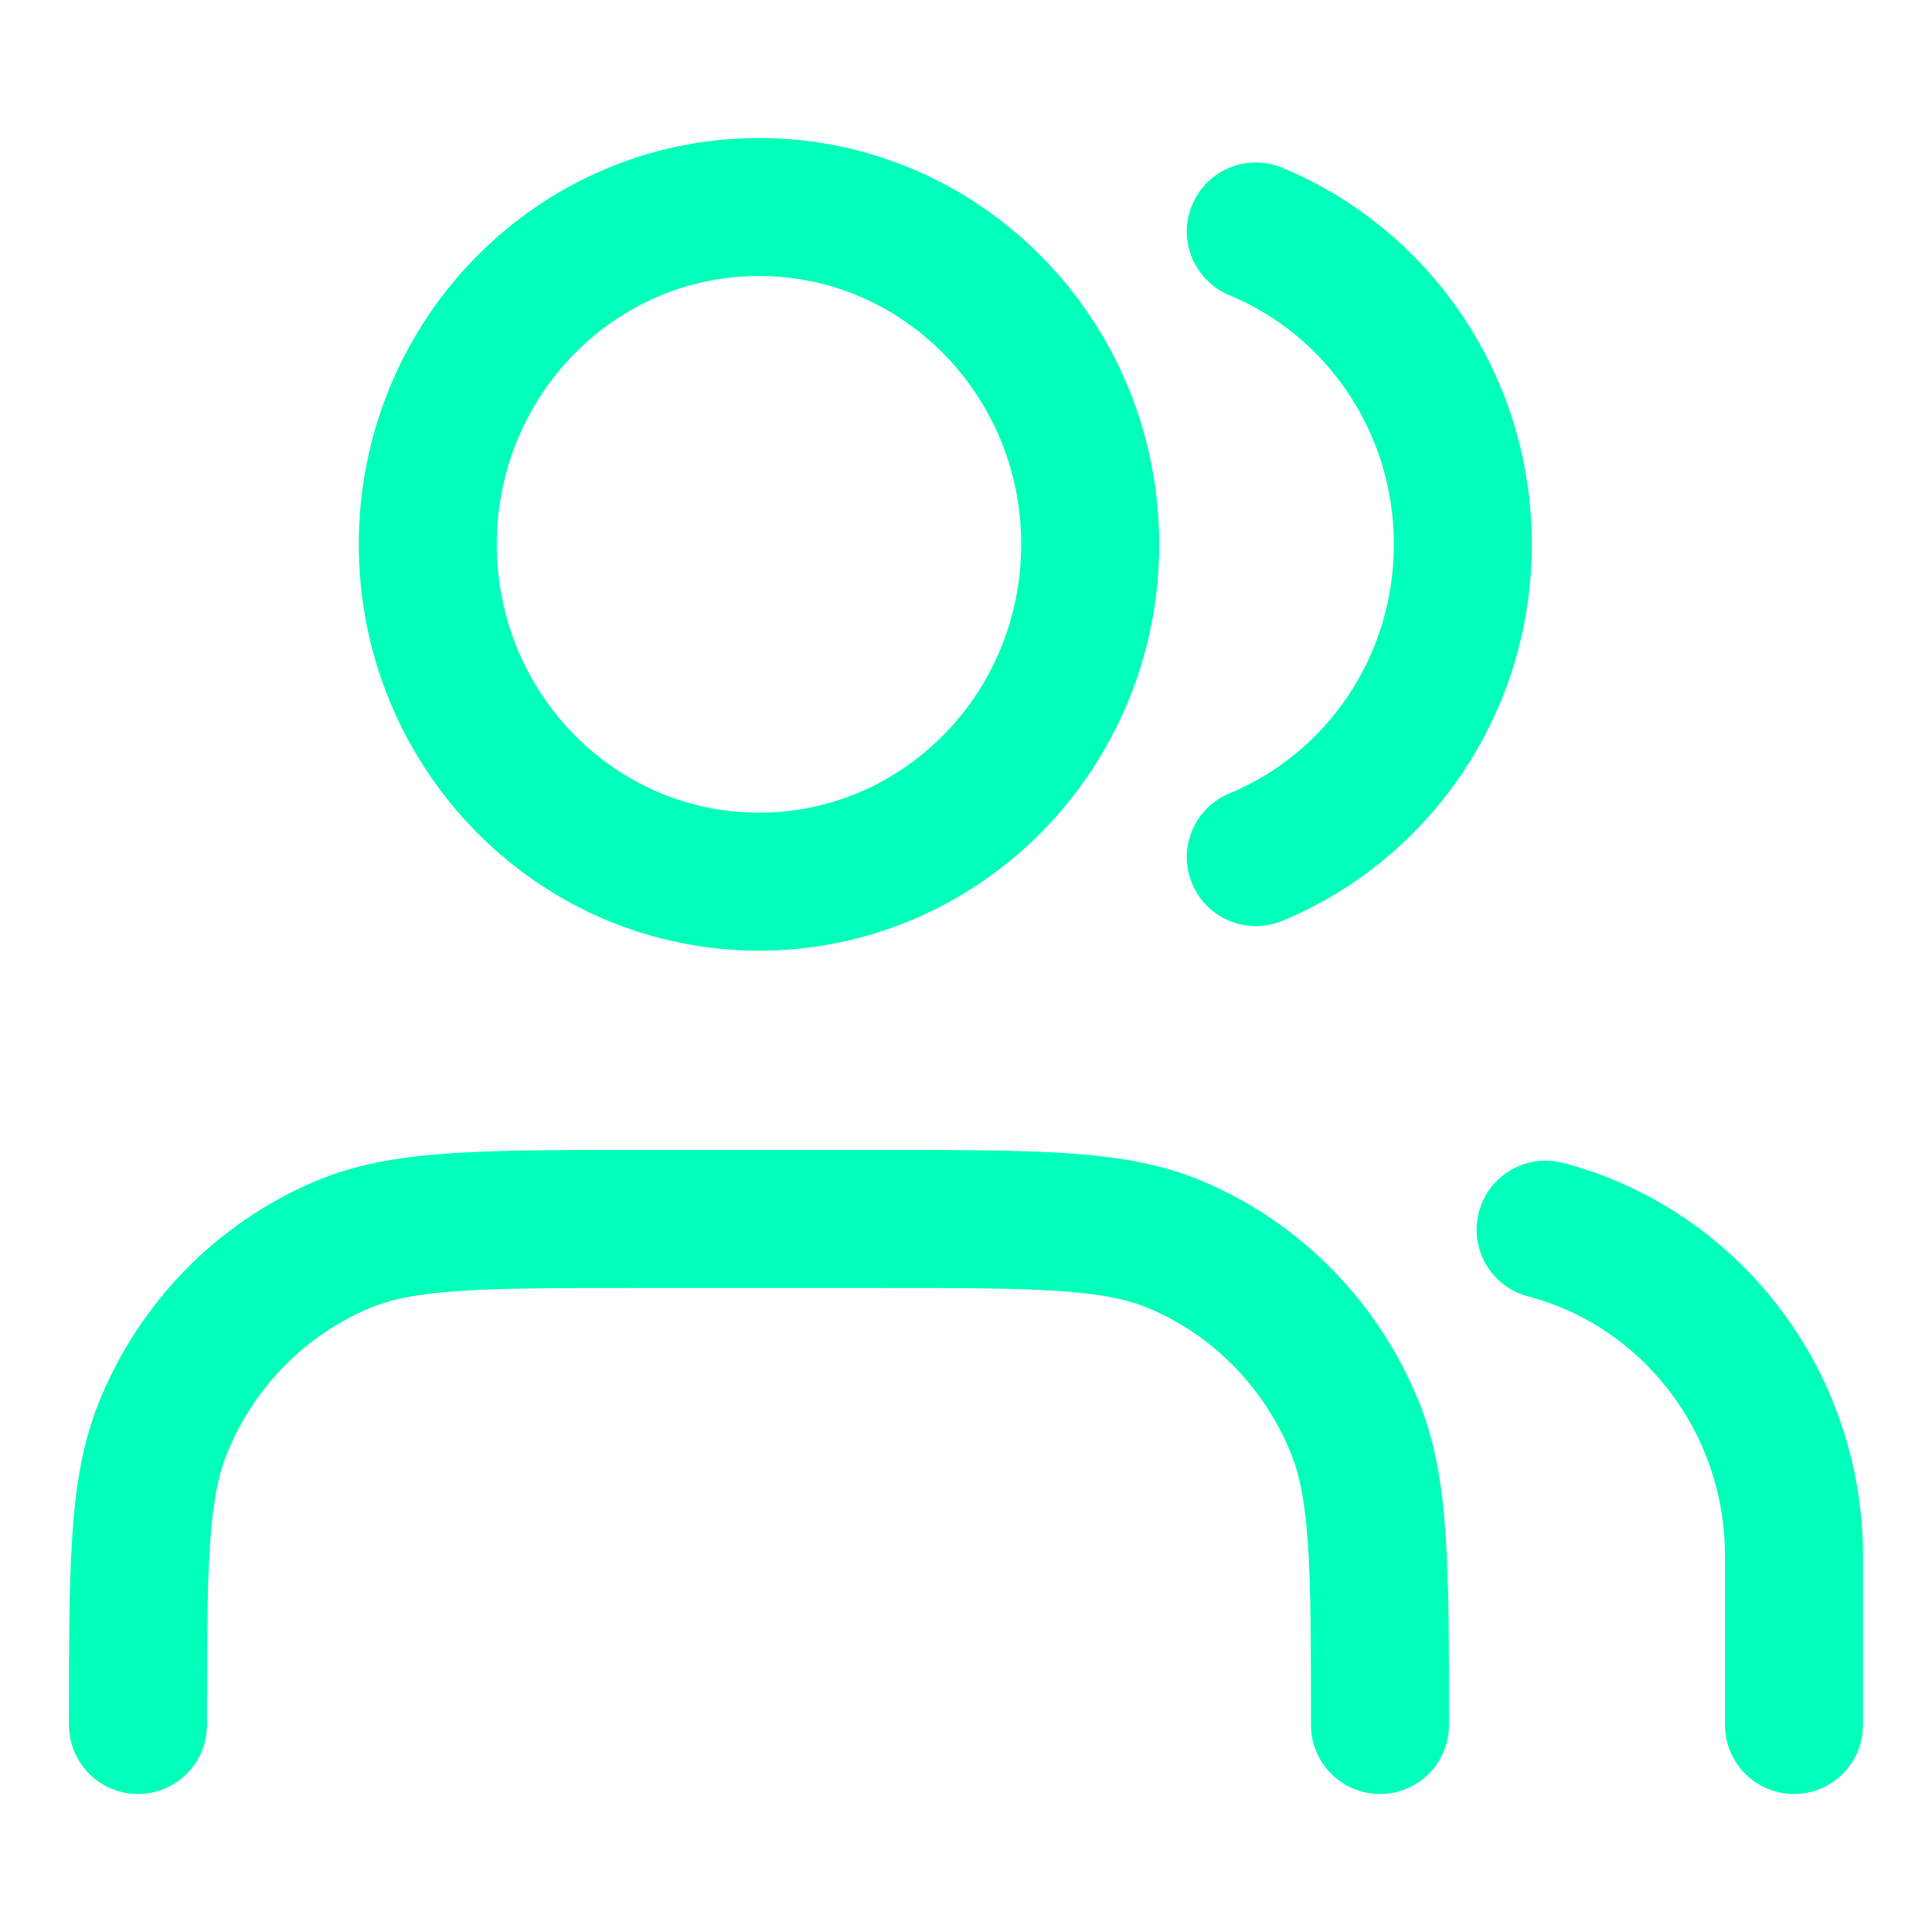 <svg xmlns="http://www.w3.org/2000/svg" width="28" height="28" viewBox="0 0 28 28" fill="none"><path d="M26 25V22.556C26 20.277 24.47 18.363 22.4 17.821M18.2 3.355C19.959 4.081 21.2 5.837 21.2 7.889C21.2 9.941 19.959 11.697 18.2 12.422M20 25C20 22.722 20 21.583 19.635 20.685C19.148 19.487 18.213 18.535 17.037 18.039C16.155 17.667 15.037 17.667 12.8 17.667H9.2C6.963 17.667 5.845 17.667 4.963 18.039C3.787 18.535 2.853 19.487 2.365 20.685C2 21.583 2 22.722 2 25M15.8 7.889C15.8 10.589 13.651 12.778 11 12.778C8.349 12.778 6.2 10.589 6.2 7.889C6.2 5.189 8.349 3 11 3C13.651 3 15.8 5.189 15.8 7.889Z" stroke="#00FFBA" stroke-width="2" stroke-linecap="round" stroke-linejoin="round"></path></svg>